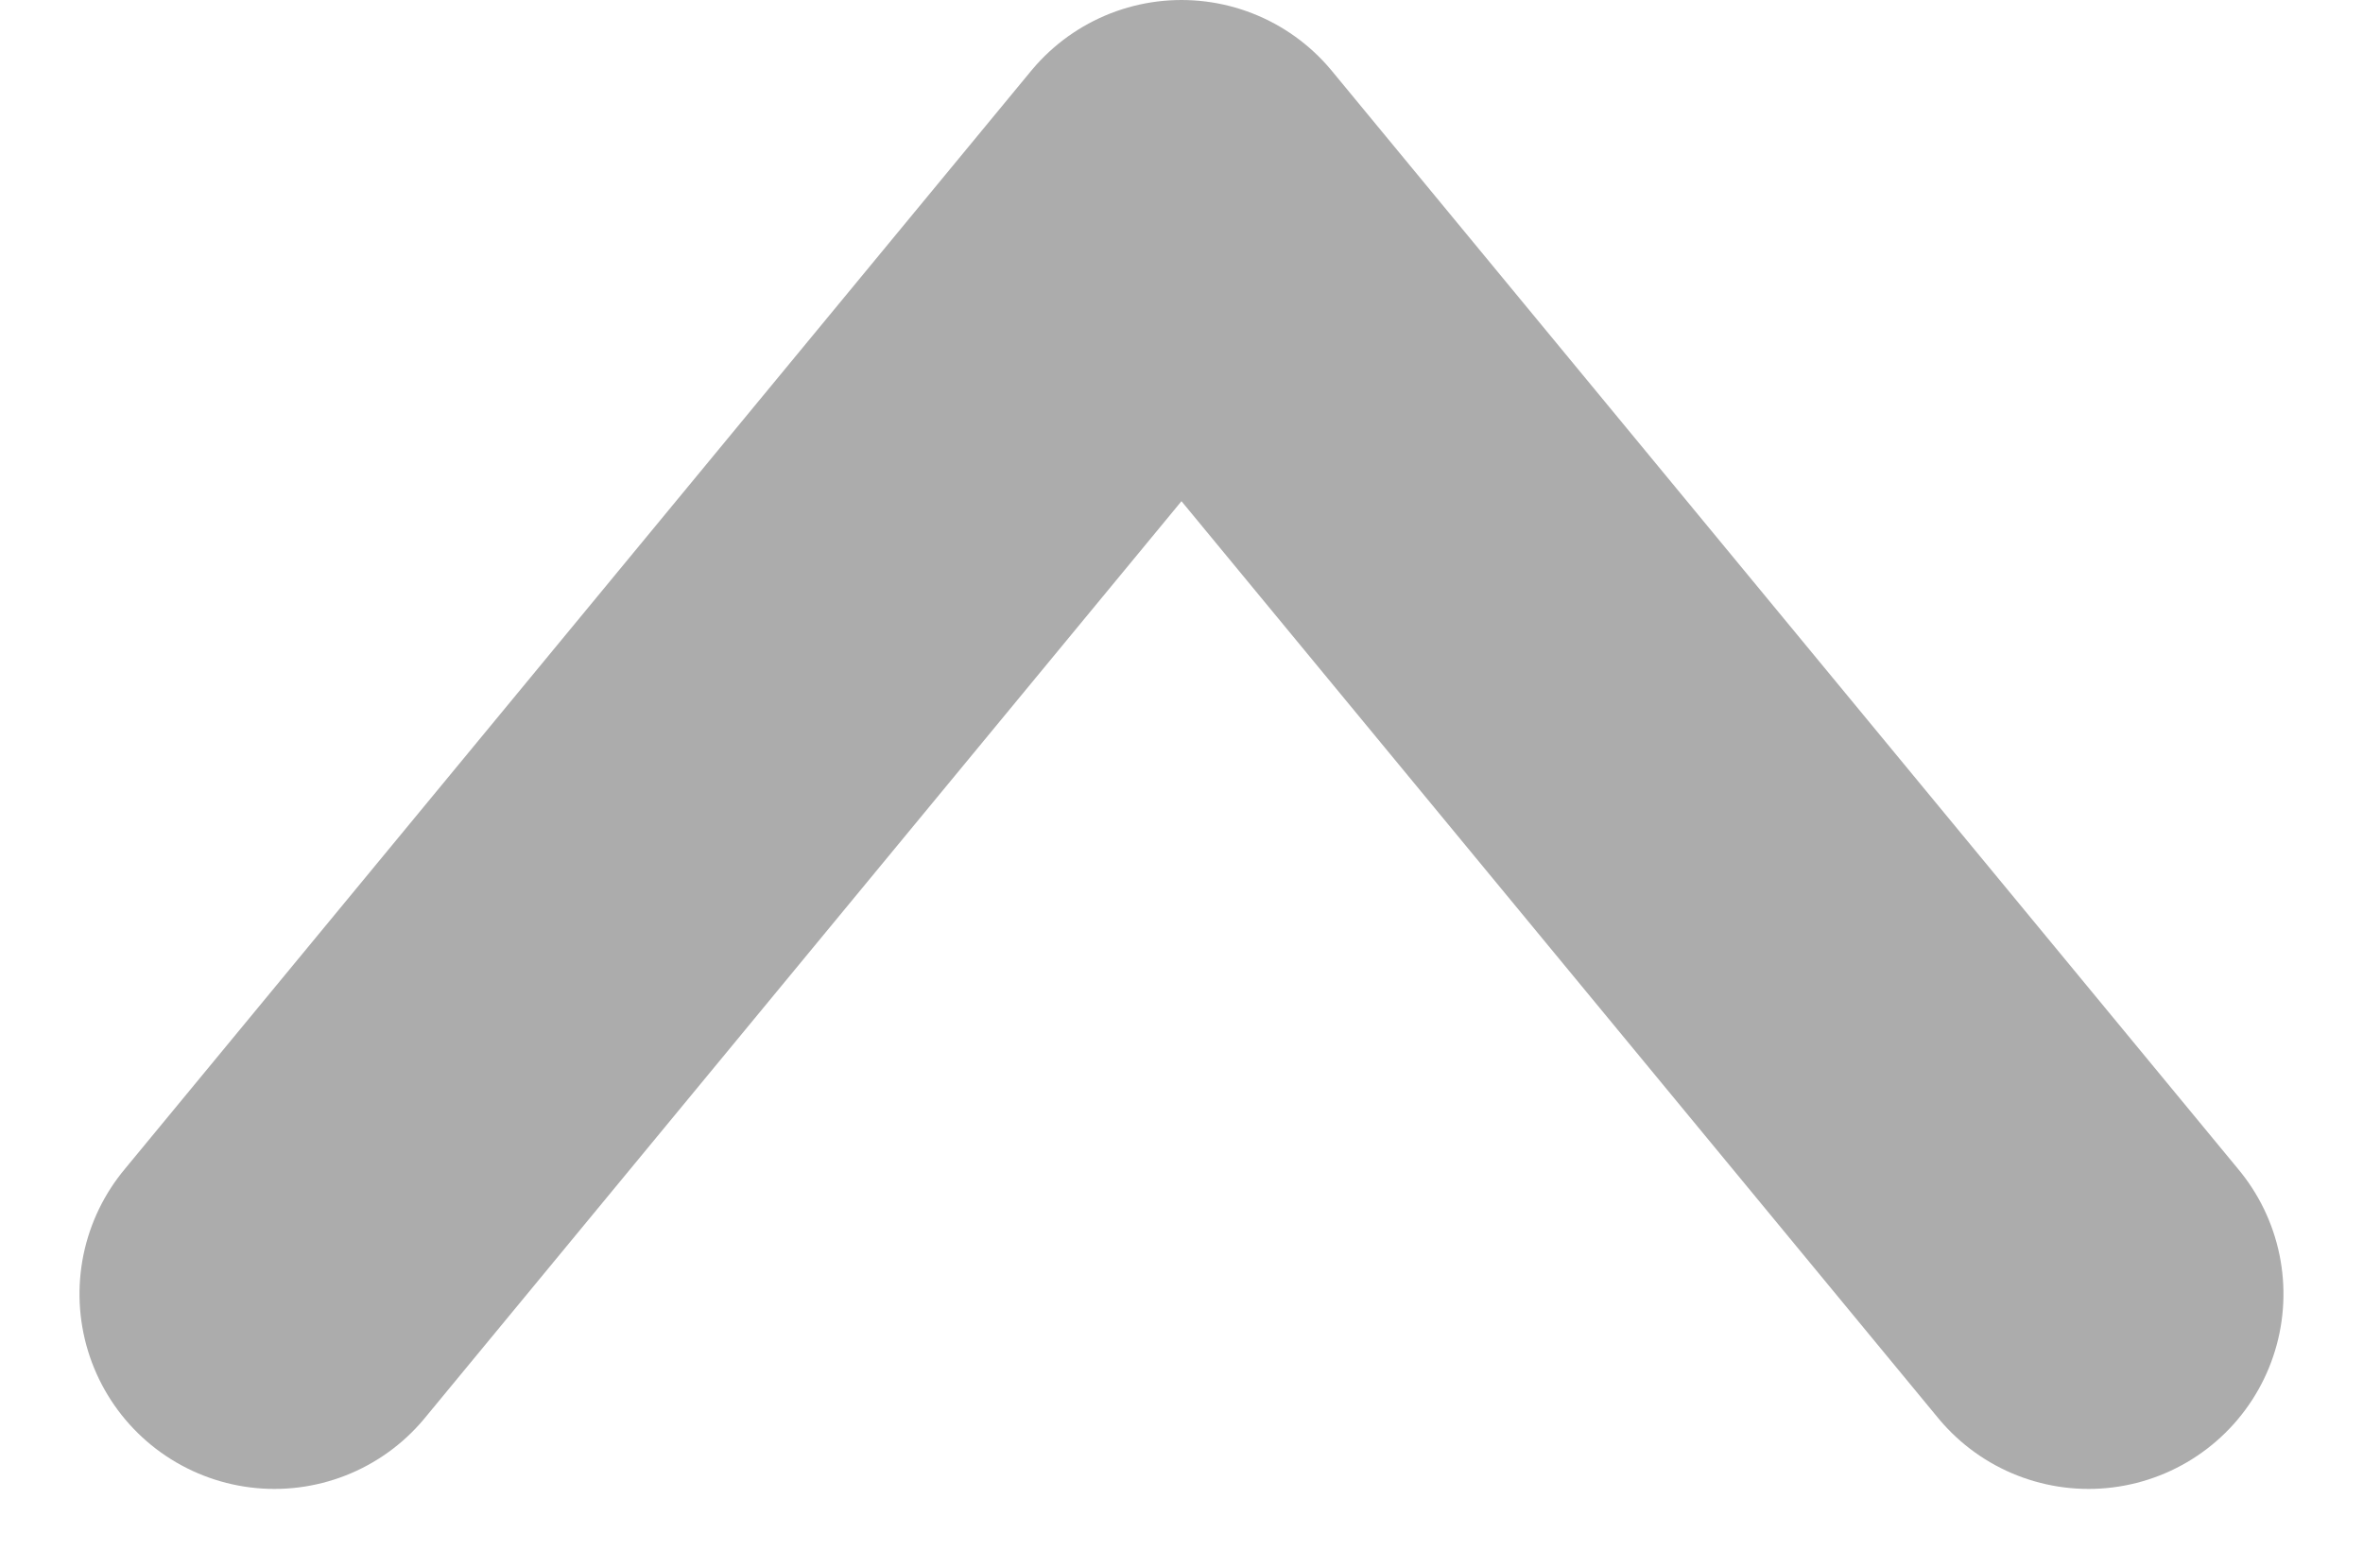 <svg height="32.183" viewBox="0 0 48.485 32.183" width="48.485" xmlns="http://www.w3.org/2000/svg"><path d="m0 0 22.552 18.611-22.552 18.611" fill="none" stroke="#acacac" stroke-linecap="round" stroke-linejoin="round" stroke-width="8" transform="matrix(0 -1 1 0 5.631 26.552)"/></svg>